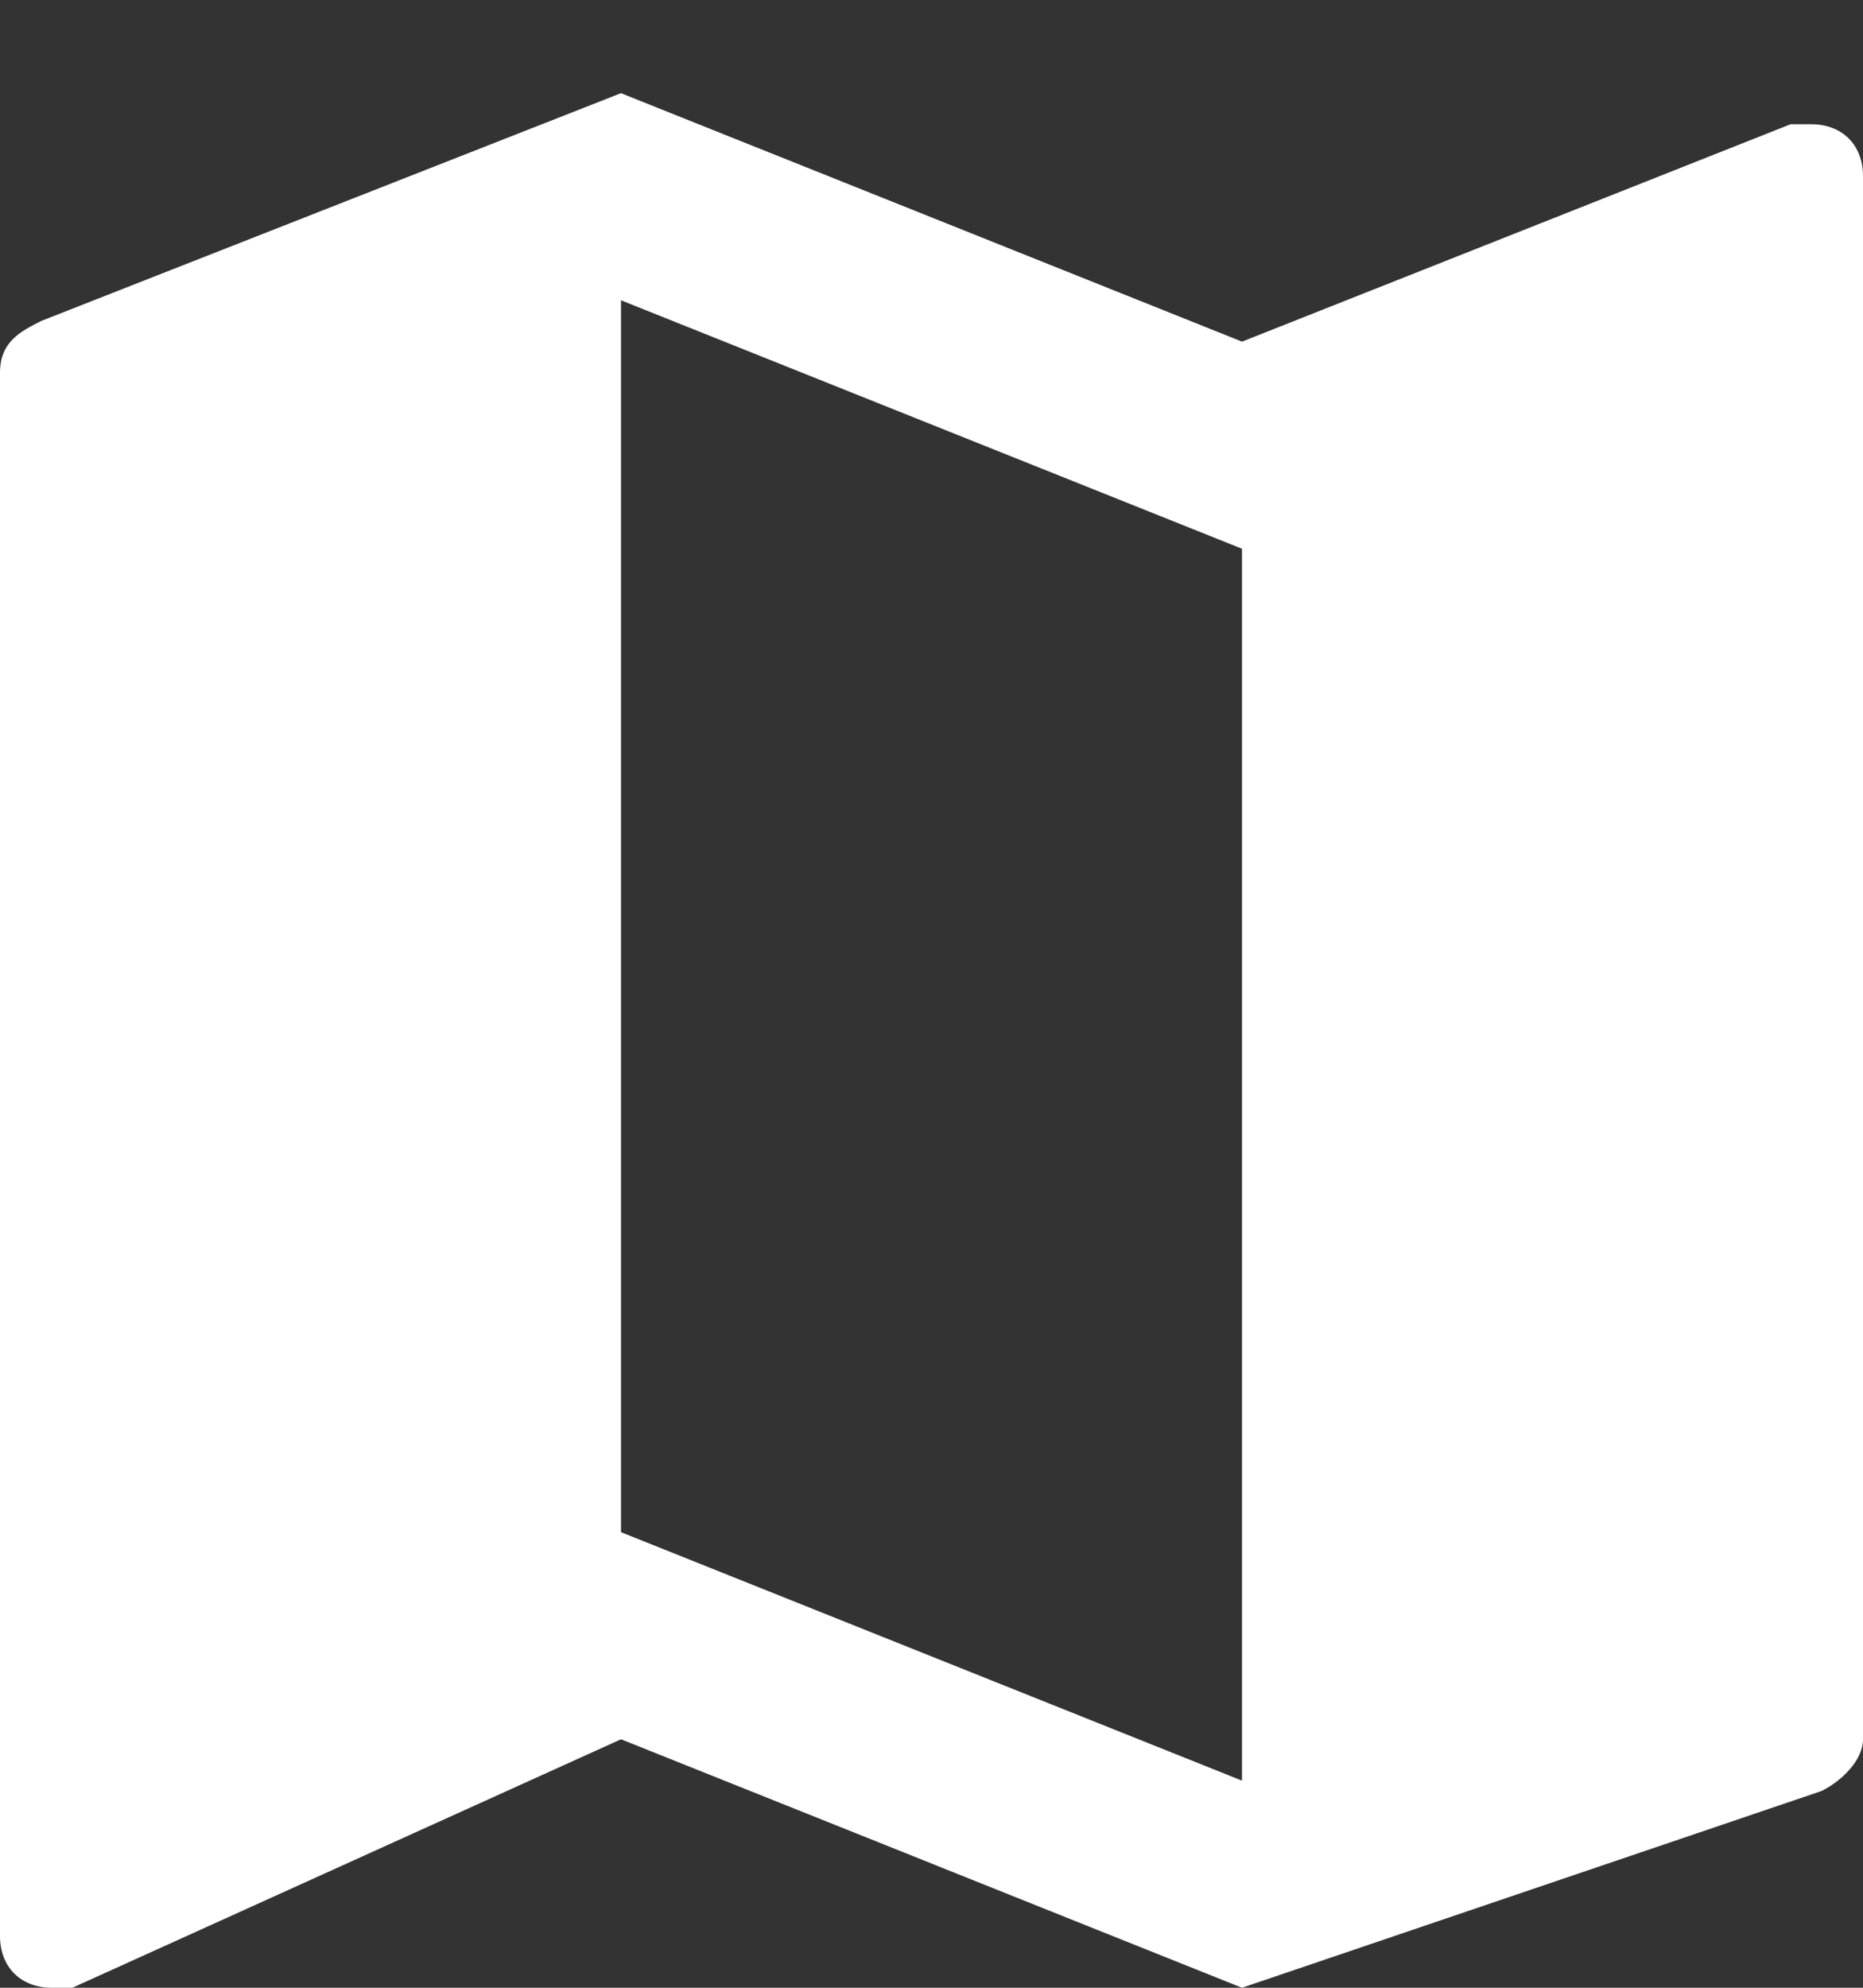 <svg width="15" height="16" viewBox="0 0 15 16" fill="none" xmlns="http://www.w3.org/2000/svg">
<rect x="0" y="0" width="15" height="16" fill="#333333" stroke="none"/>
<path d="M14.583 1C14.5 1 14.5 1 14.417 1L10 2.75L5 0.75L0.333 2.583C0.167 2.667 0 2.75 0 3V15.583C0 15.833 0.167 16 0.417 16C0.5 16 0.5 16 0.583 16L5 14L10 16L14.667 14.416C14.833 14.333 15 14.166 15 14V1.417C15 1.167 14.833 1 14.583 1ZM10 14.333L5 12.333V2.417L10 4.417V14.333Z" fill="white"/>
</svg>
